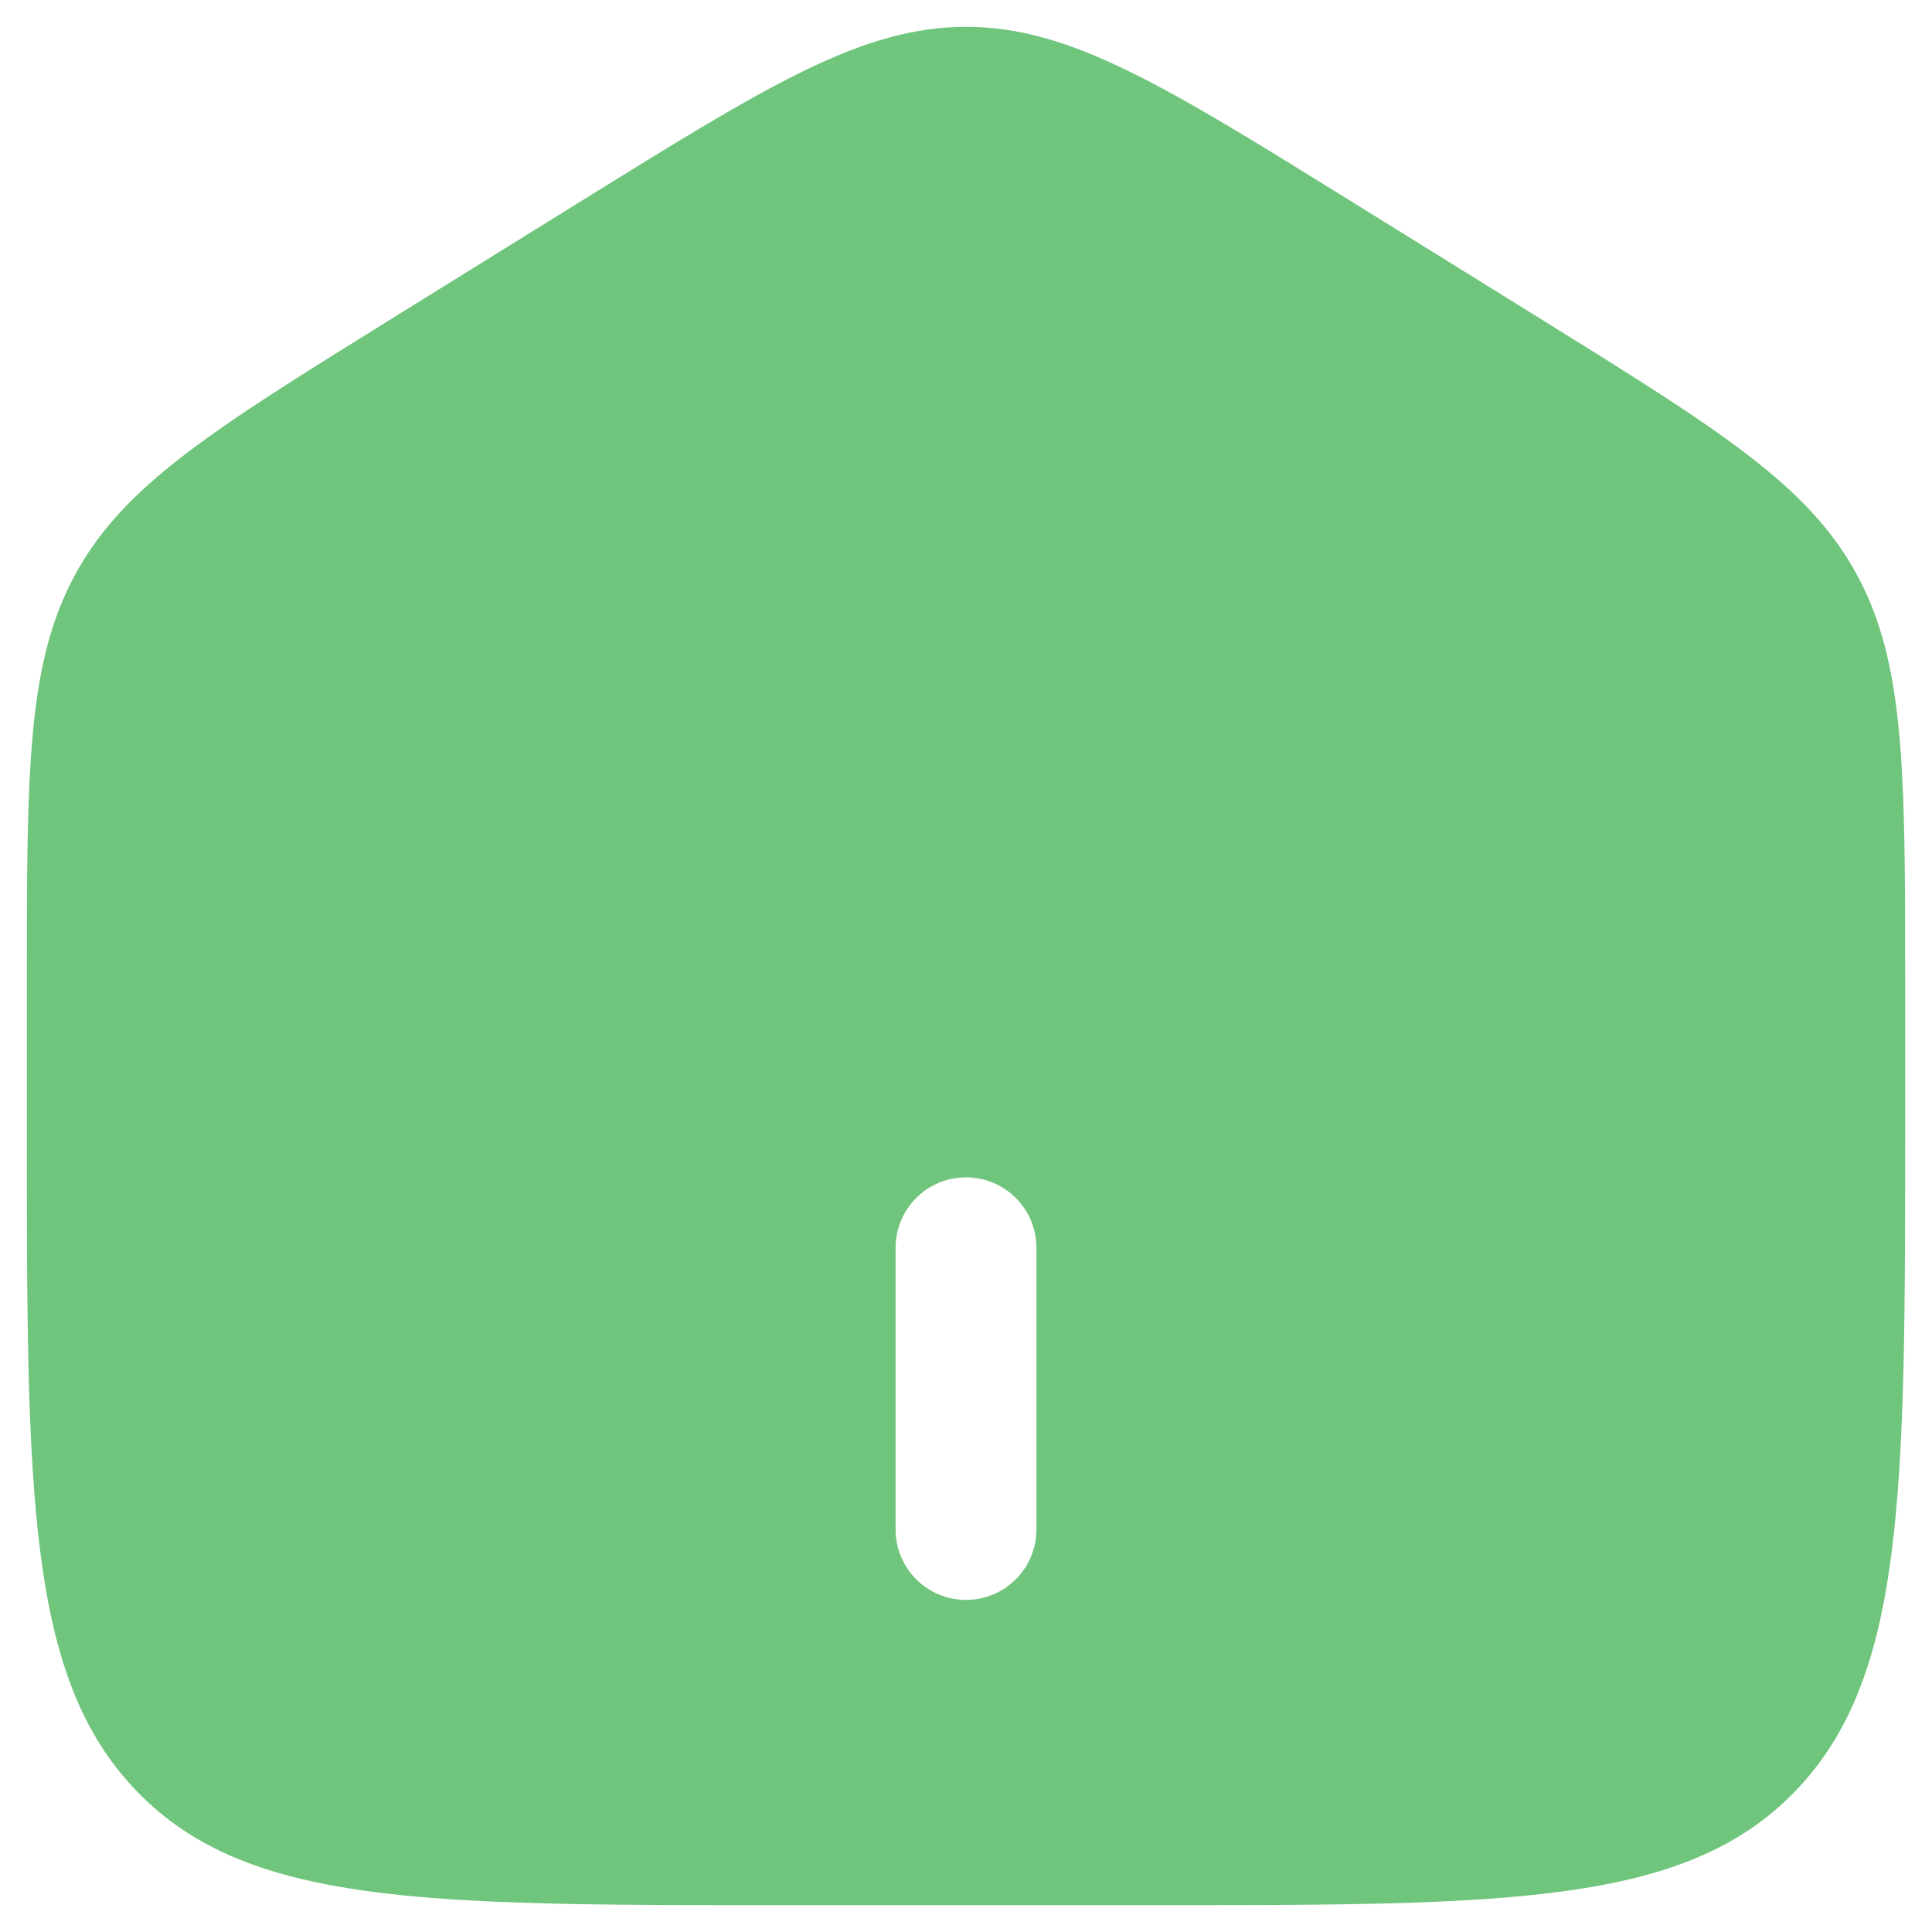 <svg width="36" height="36" viewBox="0 0 36 36" fill="none" xmlns="http://www.w3.org/2000/svg">
<path fill-rule="evenodd" clip-rule="evenodd" d="M1.41 10.69C0.5 12.348 0.5 14.351 0.5 18.355V21.019C0.5 27.844 0.5 31.258 2.551 33.379C4.602 35.5 7.901 35.5 14.5 35.5H21.5C28.099 35.5 31.4 35.5 33.449 33.379C35.498 31.258 35.5 27.846 35.5 21.019V18.357C35.5 14.351 35.5 12.349 34.59 10.69C33.684 9.03 32.023 8.001 28.703 5.939L25.203 3.767C21.694 1.589 19.939 0.5 18 0.5C16.061 0.5 14.307 1.589 10.797 3.767L7.297 5.939C3.977 8.001 2.318 9.03 1.41 10.69ZM16.688 28.5C16.688 28.848 16.826 29.182 17.072 29.428C17.318 29.674 17.652 29.812 18 29.812C18.348 29.812 18.682 29.674 18.928 29.428C19.174 29.182 19.312 28.848 19.312 28.5V23.25C19.312 22.902 19.174 22.568 18.928 22.322C18.682 22.076 18.348 21.938 18 21.938C17.652 21.938 17.318 22.076 17.072 22.322C16.826 22.568 16.688 22.902 16.688 23.25V28.5Z" fill="#70C57C"/>
</svg>
